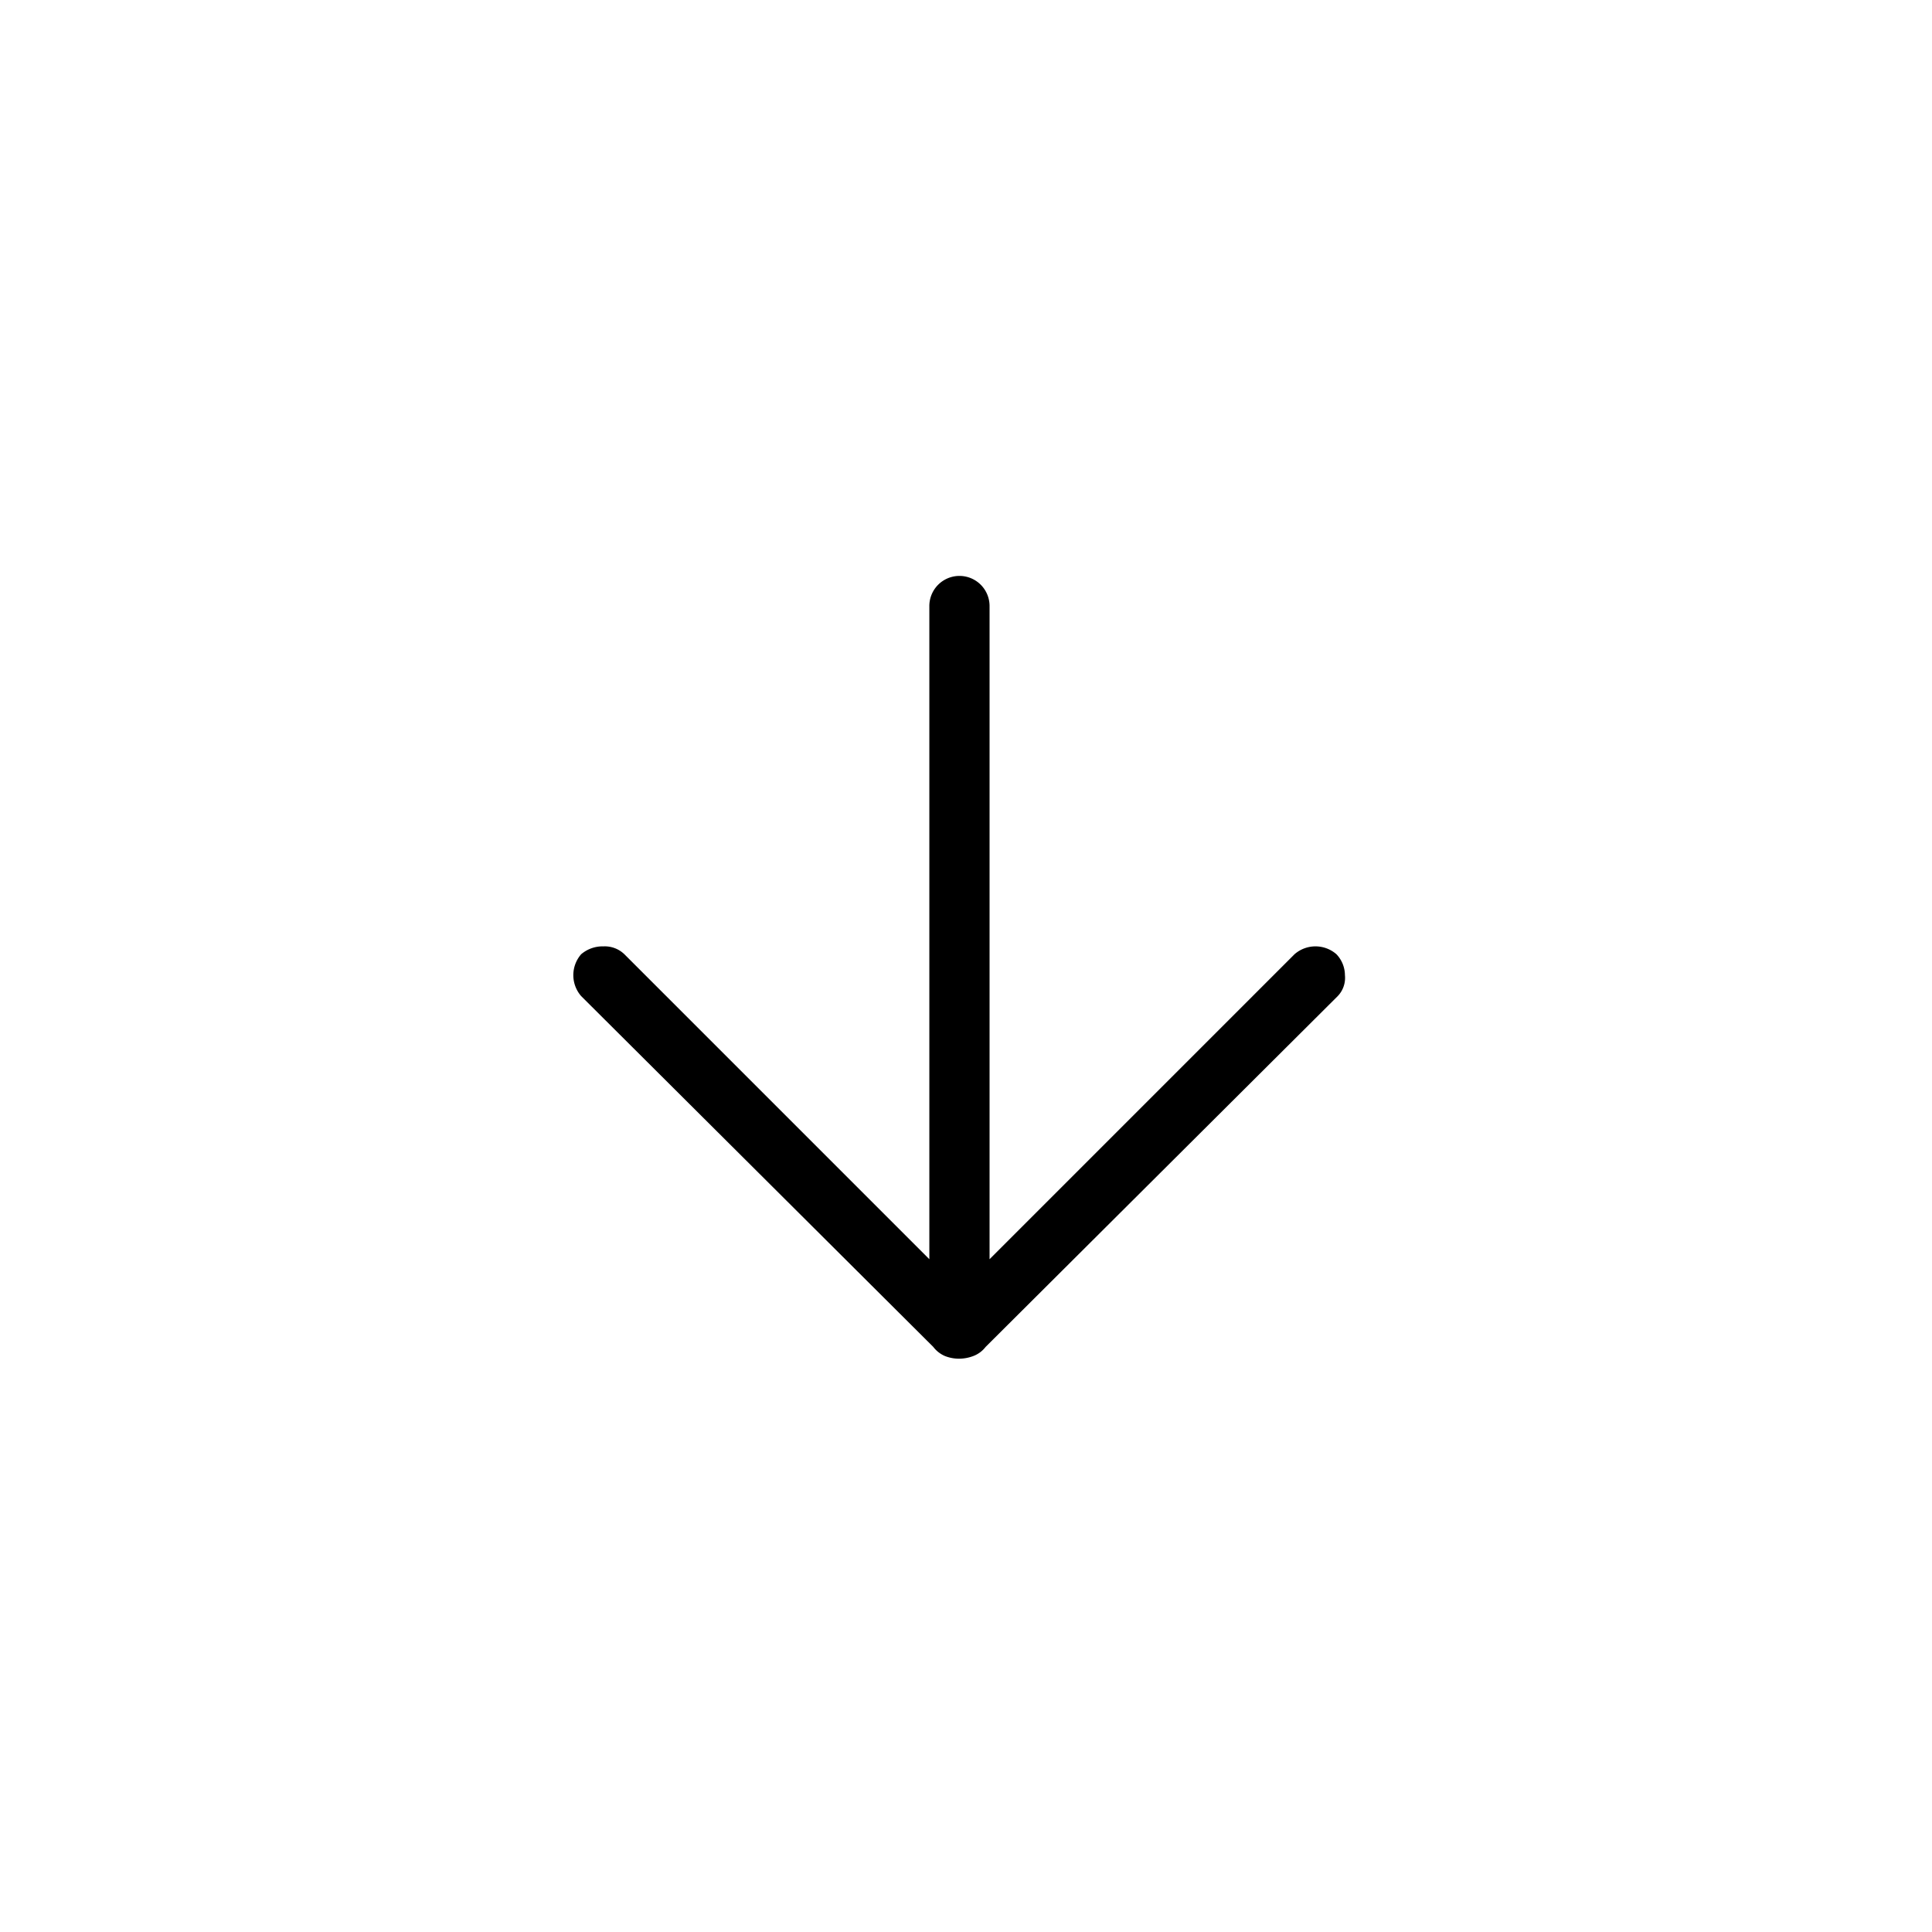 <svg xmlns="http://www.w3.org/2000/svg" xmlns:xlink="http://www.w3.org/1999/xlink" width="82" height="82" viewBox="0 0 82 82"><defs><filter id="a" x="0" y="0" width="82" height="82" filterUnits="userSpaceOnUse"><feOffset input="SourceAlpha"/><feGaussianBlur stdDeviation="3" result="b"/><feFlood flood-opacity="0.102"/><feComposite operator="in" in2="b"/><feComposite in="SourceGraphic"/></filter></defs><g transform="translate(-10244 6307)"><g transform="matrix(1, 0, 0, 1, 10244, -6307)" filter="url(#a)"><circle cx="32" cy="32" r="32" transform="translate(9 73) rotate(-90)" fill="#fff"/></g><path d="M17.167,32.389a1.352,1.352,0,0,0,0-1.778L4.222,17.667H31.945a1.278,1.278,0,1,0,0-2.556H4.222L17.167,2.167a1.2,1.2,0,0,0,.333-.889,1.4,1.4,0,0,0-.333-.944,1.352,1.352,0,0,0-1.778,0L.5,15.278a1.229,1.229,0,0,0-.389.5A1.631,1.631,0,0,0,0,16.389a1.706,1.706,0,0,0,.111.583A1.193,1.193,0,0,0,.5,17.5L15.389,32.444a1.117,1.117,0,0,0,.889.306A1.3,1.3,0,0,0,17.167,32.389Z" transform="translate(10268.333 -6249.333) rotate(-90)"/></g></svg>